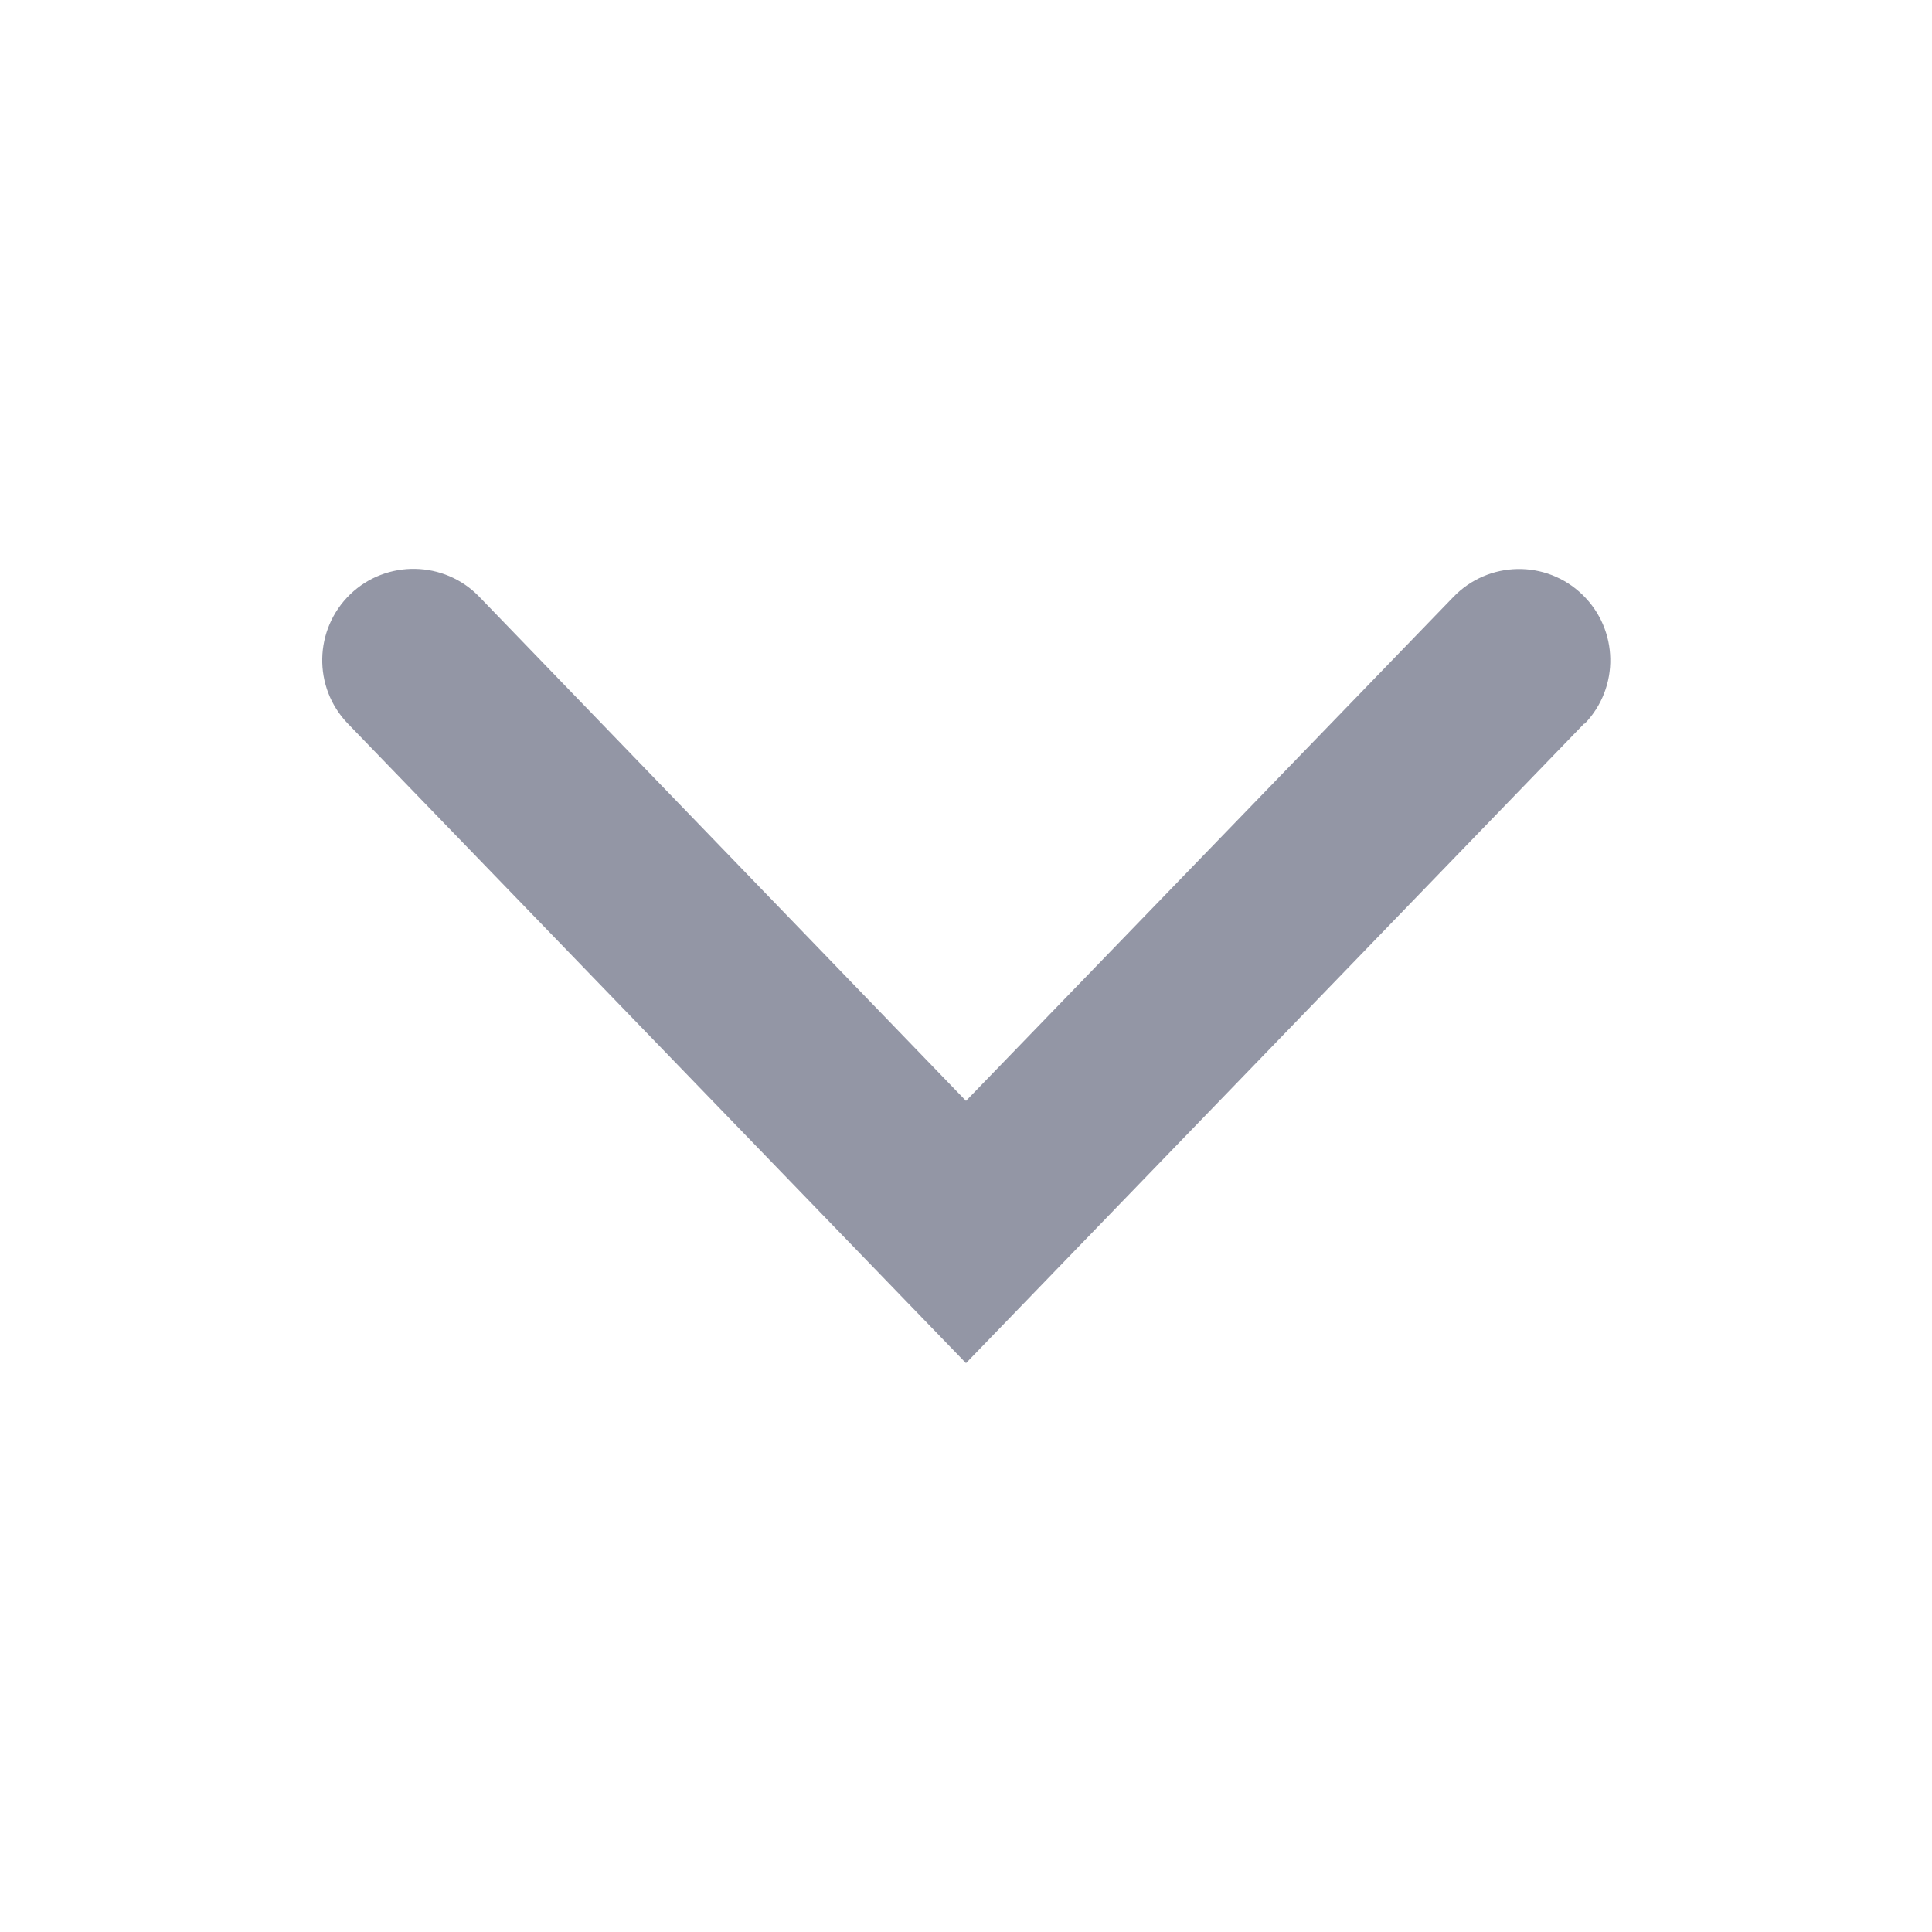 <svg xmlns="http://www.w3.org/2000/svg" width="16" height="16" fill="none" viewBox="0 0 16 16">
    <path fill="#292F4C" fill-rule="evenodd" d="M13.12 5.992L8 11.289 2.88 5.992c-.29-.301-.28-.78.02-1.07.3-.289.78-.28 1.069.02L8 9.117l4.036-4.173c.29-.301.768-.31 1.068-.02.301.29.31.768.02 1.069h-.004z" clip-rule="evenodd" opacity=".5"/>
</svg>

